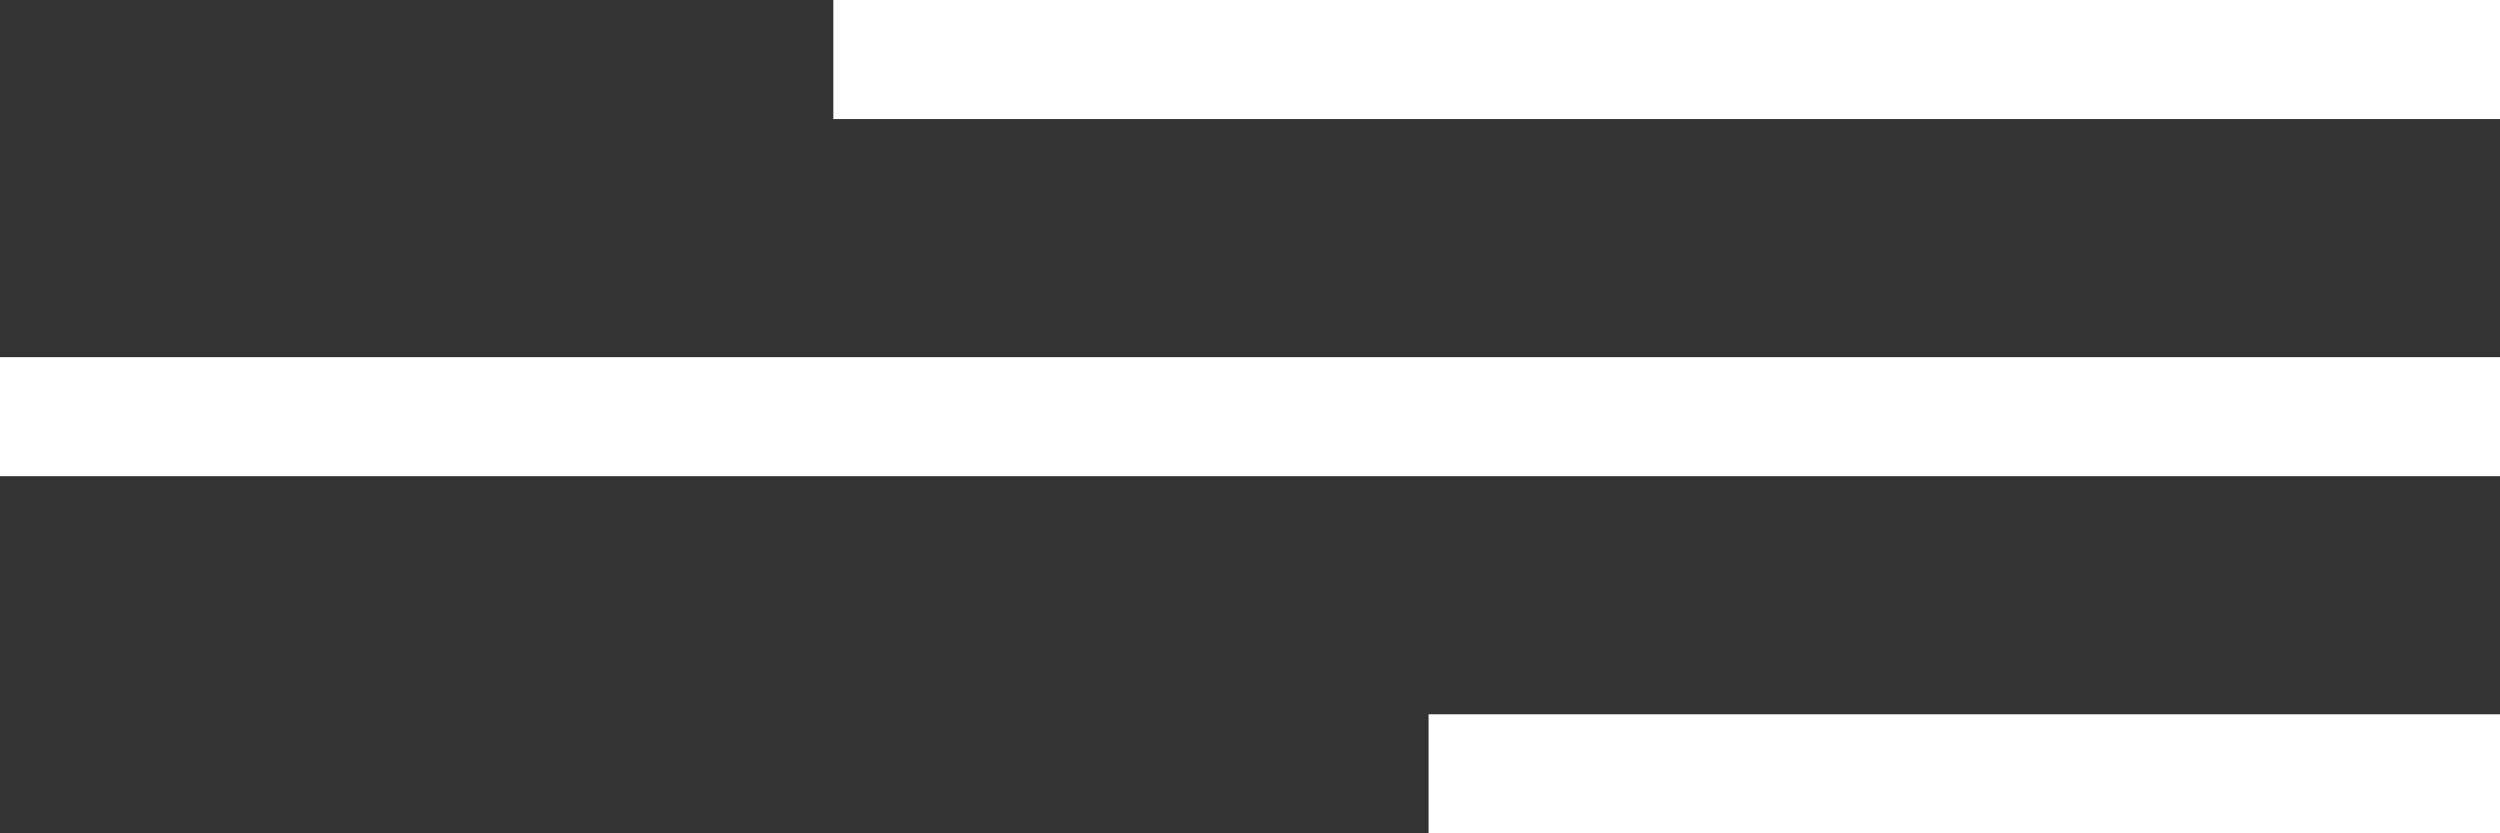 <svg width="42" height="14" viewBox="0 0 42 14" fill="none" xmlns="http://www.w3.org/2000/svg">
<rect x="0" y="0" width="42" height="14" fill="#333333" stroke="none"/>
<line x1="42" y1="13" x2="24" y2="13" stroke="white" stroke-width="2"/>
<line x1="42" y1="7" x2="-8.74228e-08" y2="7" stroke="white" stroke-width="2"/>
<line x1="42" y1="1" x2="14" y2="1" stroke="white" stroke-width="2"/>
</svg>
